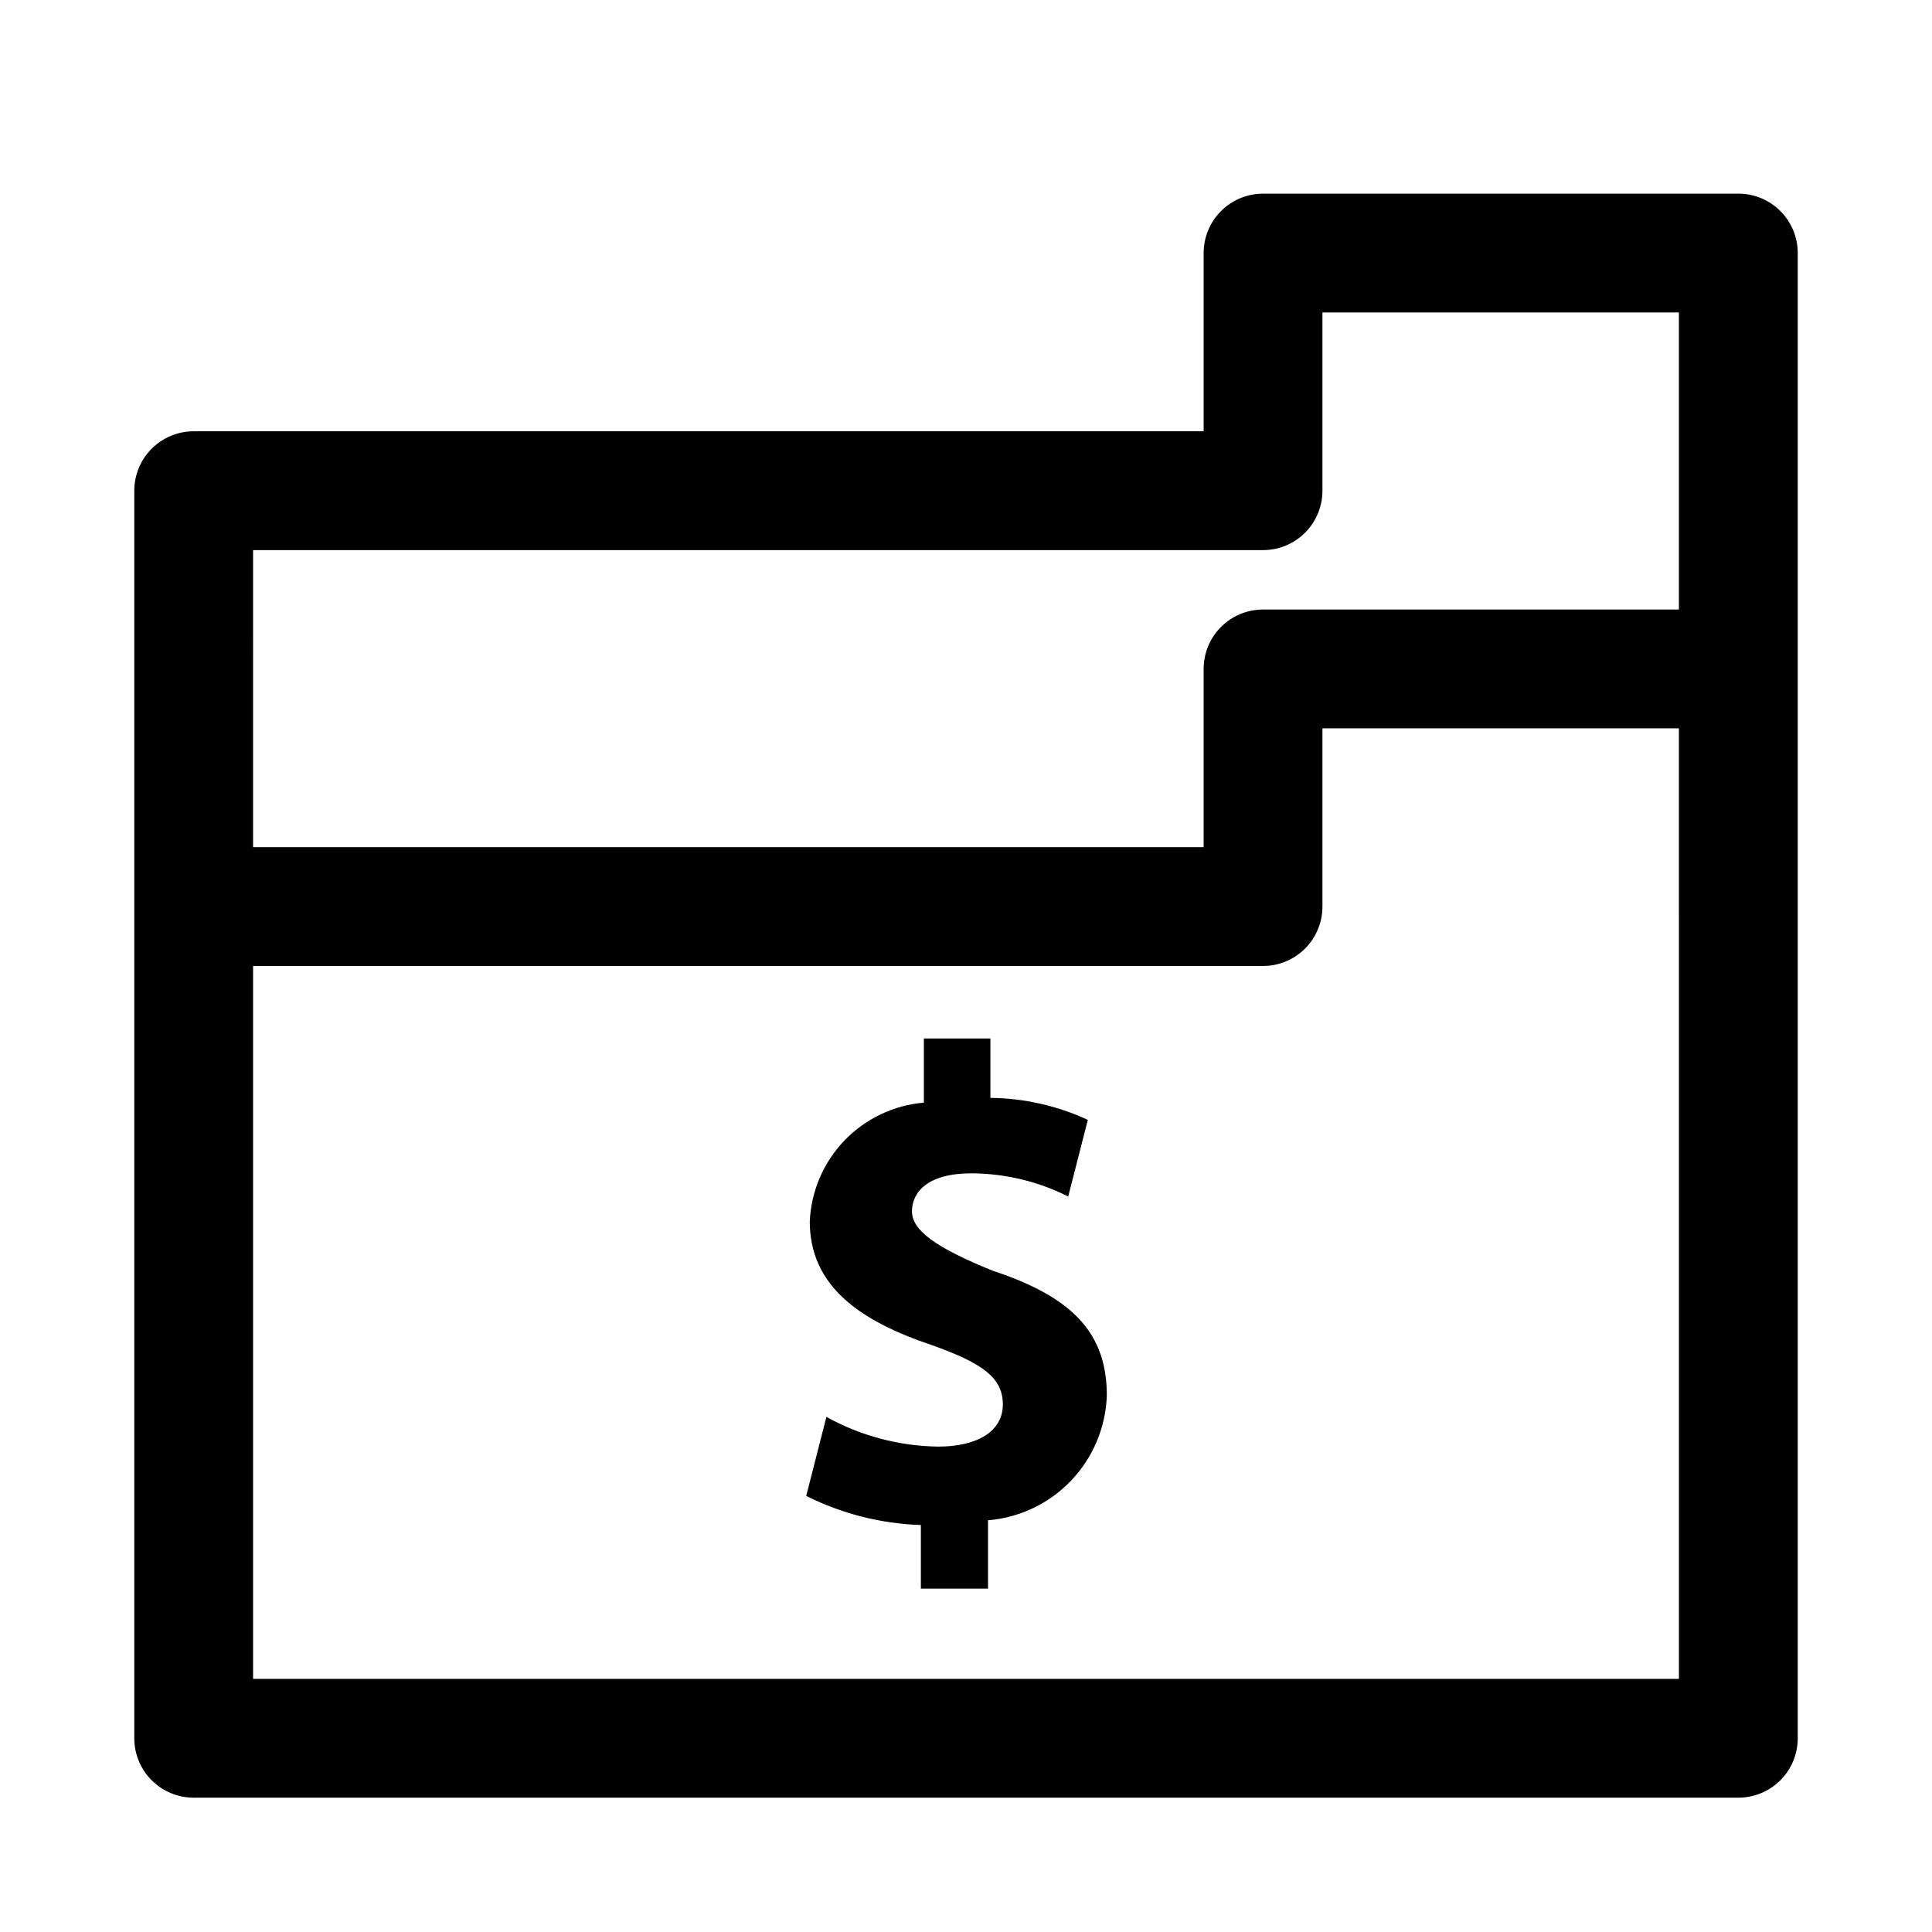 <?xml version="1.0" encoding="UTF-8"?>
<!-- The Best Svg Icon site in the world: iconSvg.co, Visit us! https://iconsvg.co -->
<svg fill="#000000" width="800px" height="800px" version="1.1" viewBox="144 144 512 512" xmlns="http://www.w3.org/2000/svg">
 <path d="m604.67 195.32h-125.95c-4.176 0-8.18 1.66-11.133 4.613-2.953 2.953-4.609 6.957-4.609 11.133v47.23h-267.65c-4.176 0-8.18 1.66-11.133 4.613-2.949 2.953-4.609 6.957-4.609 11.133v330.62c0 4.176 1.66 8.18 4.609 11.133 2.953 2.953 6.957 4.609 11.133 4.609h409.35c4.176 0 8.18-1.656 11.133-4.609 2.953-2.953 4.609-6.957 4.609-11.133v-393.6c0-4.176-1.656-8.18-4.609-11.133-2.953-2.953-6.957-4.613-11.133-4.613zm-393.6 94.465h267.65c4.176 0 8.18-1.656 11.133-4.609 2.953-2.953 4.609-6.957 4.609-11.133v-47.234h94.465v78.719l-110.21 0.004c-4.176 0-8.18 1.656-11.133 4.609-2.953 2.953-4.609 6.957-4.609 11.133v47.23l-251.91 0.004zm377.86 299.14h-377.86v-188.93h267.65c4.176 0 8.18-1.66 11.133-4.613 2.953-2.953 4.609-6.957 4.609-11.133v-47.23h94.465zm-151.61-75.098c-0.281 8.414-3.644 16.43-9.449 22.527-5.805 6.094-13.648 9.844-22.039 10.535v18.105h-17.793v-16.848c-10.566-0.344-20.93-2.977-30.383-7.715l5.352-20.941v0.004c9.066 5.019 19.234 7.723 29.598 7.871 10.234 0 17.16-3.938 17.16-11.18s-5.668-11.02-18.895-15.742c-19.207-6.453-32.273-15.742-32.273-32.746 0.355-8.027 3.617-15.648 9.18-21.441 5.566-5.797 13.047-9.367 21.051-10.047v-17.004h17.633v15.742c8.922 0.09 17.723 2.078 25.82 5.828l-5.195 20.309c-7.965-4.004-16.75-6.106-25.664-6.141-11.652 0-15.742 5.039-15.742 10.078 0 5.039 6.297 9.605 21.41 15.742 21.57 7.086 30.23 16.848 30.23 33.062z"/>
</svg>